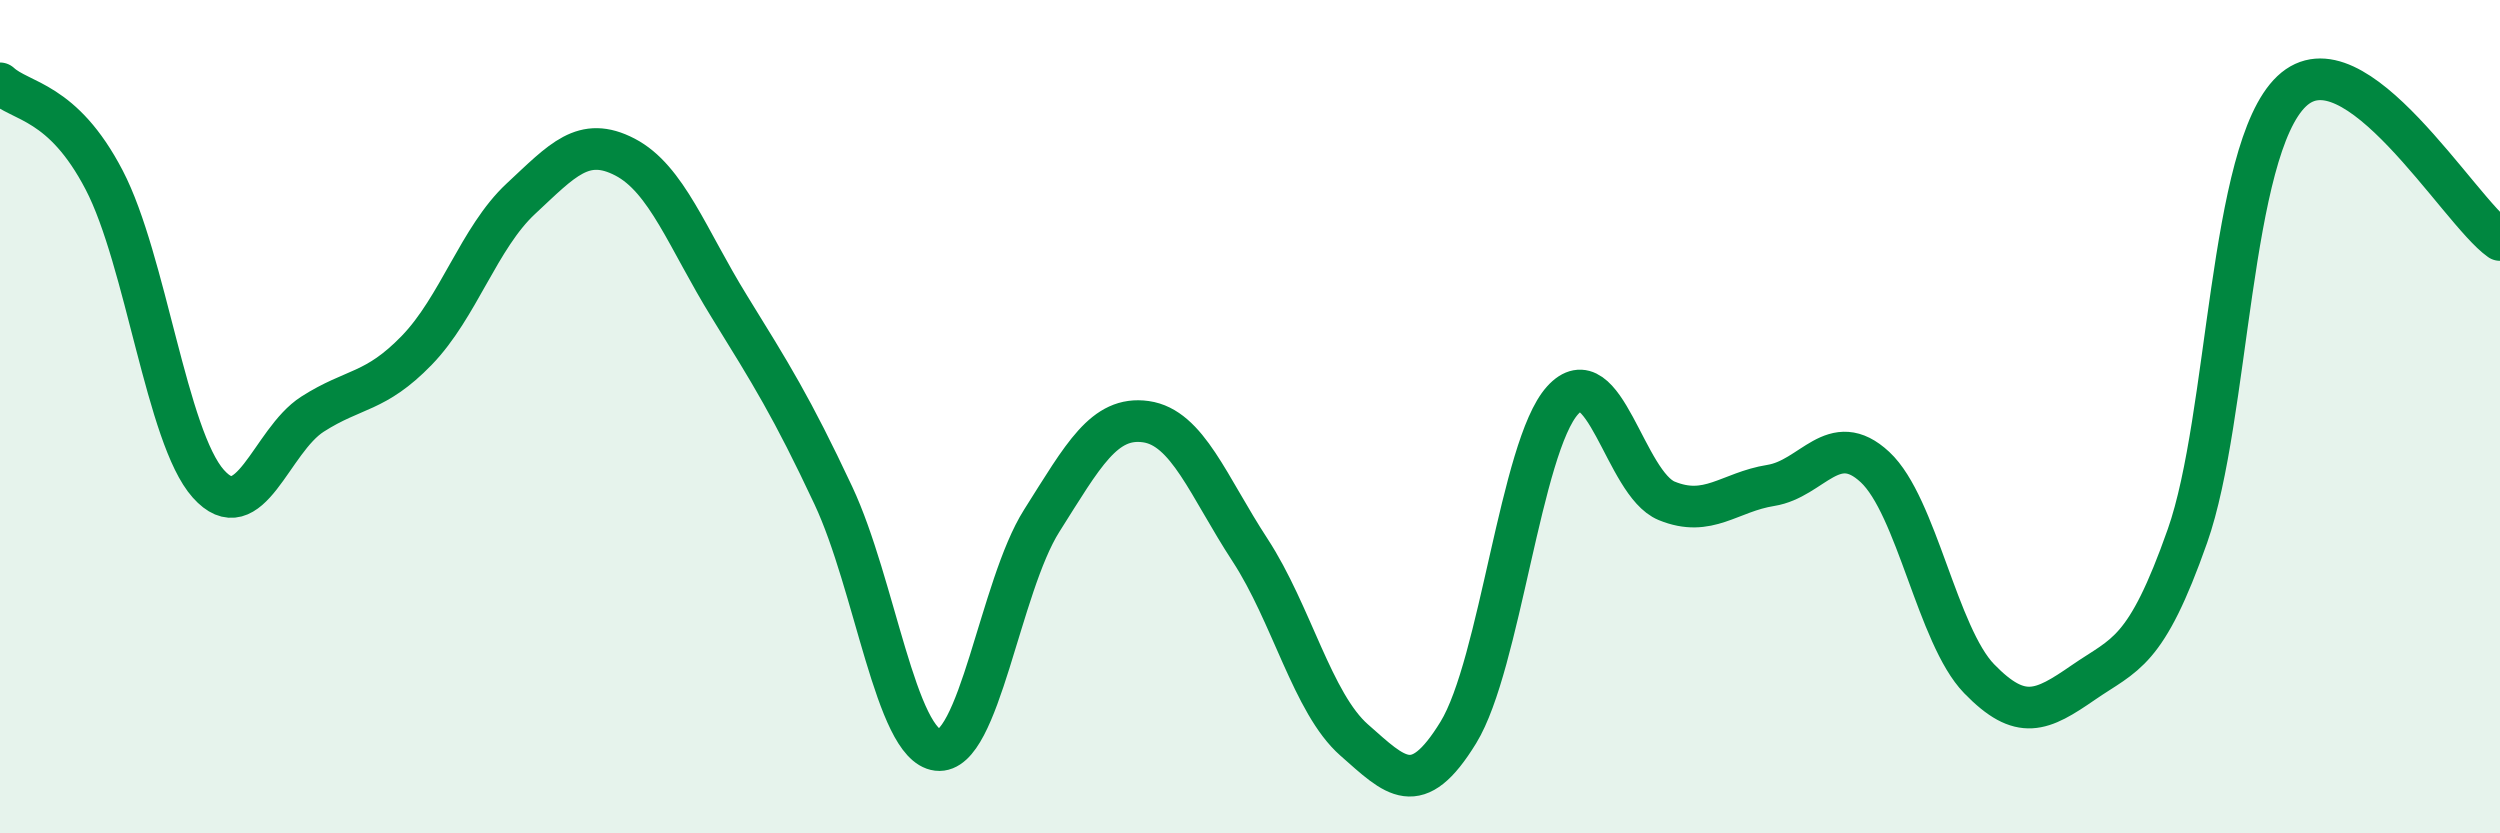 
    <svg width="60" height="20" viewBox="0 0 60 20" xmlns="http://www.w3.org/2000/svg">
      <path
        d="M 0,2 C 0.5,2.46 1.5,2.4 2.5,4.32 C 3.5,6.24 4,10.49 5,11.61 C 6,12.73 6.5,10.58 7.5,9.94 C 8.5,9.3 9,9.44 10,8.41 C 11,7.38 11.5,5.7 12.5,4.77 C 13.5,3.84 14,3.25 15,3.77 C 16,4.29 16.5,5.73 17.5,7.35 C 18.5,8.97 19,9.76 20,11.89 C 21,14.02 21.5,17.88 22.5,18 C 23.5,18.12 24,14.08 25,12.5 C 26,10.92 26.5,9.98 27.5,10.12 C 28.5,10.26 29,11.67 30,13.2 C 31,14.73 31.5,16.88 32.5,17.76 C 33.5,18.64 34,19.21 35,17.58 C 36,15.95 36.5,10.72 37.5,9.61 C 38.5,8.5 39,11.61 40,12.02 C 41,12.43 41.5,11.81 42.5,11.65 C 43.5,11.49 44,10.28 45,11.21 C 46,12.14 46.5,15.26 47.5,16.29 C 48.5,17.32 49,17.07 50,16.38 C 51,15.69 51.5,15.7 52.5,12.86 C 53.5,10.02 53.5,3.61 55,2.19 C 56.5,0.77 59,5.05 60,5.76L60 20L0 20Z"
        fill="#008740"
        opacity="0.1"
        stroke-linecap="round"
        stroke-linejoin="round"
      />
      <path
        d="M 0,2 C 0.5,2.46 1.5,2.4 2.5,4.32 C 3.5,6.24 4,10.49 5,11.61 C 6,12.73 6.5,10.58 7.5,9.94 C 8.5,9.3 9,9.44 10,8.41 C 11,7.38 11.5,5.7 12.5,4.77 C 13.5,3.84 14,3.25 15,3.77 C 16,4.29 16.5,5.73 17.5,7.35 C 18.5,8.97 19,9.76 20,11.89 C 21,14.02 21.5,17.88 22.5,18 C 23.5,18.12 24,14.08 25,12.5 C 26,10.92 26.5,9.98 27.5,10.12 C 28.5,10.26 29,11.67 30,13.2 C 31,14.73 31.5,16.88 32.5,17.76 C 33.5,18.64 34,19.21 35,17.58 C 36,15.95 36.5,10.72 37.5,9.61 C 38.5,8.5 39,11.61 40,12.02 C 41,12.43 41.5,11.81 42.5,11.65 C 43.5,11.49 44,10.28 45,11.21 C 46,12.14 46.5,15.26 47.5,16.29 C 48.5,17.32 49,17.07 50,16.38 C 51,15.69 51.5,15.7 52.5,12.86 C 53.5,10.02 53.5,3.61 55,2.19 C 56.5,0.77 59,5.05 60,5.76"
        stroke="#008740"
        stroke-width="1"
        fill="none"
        stroke-linecap="round"
        stroke-linejoin="round"
      />
    </svg>
  